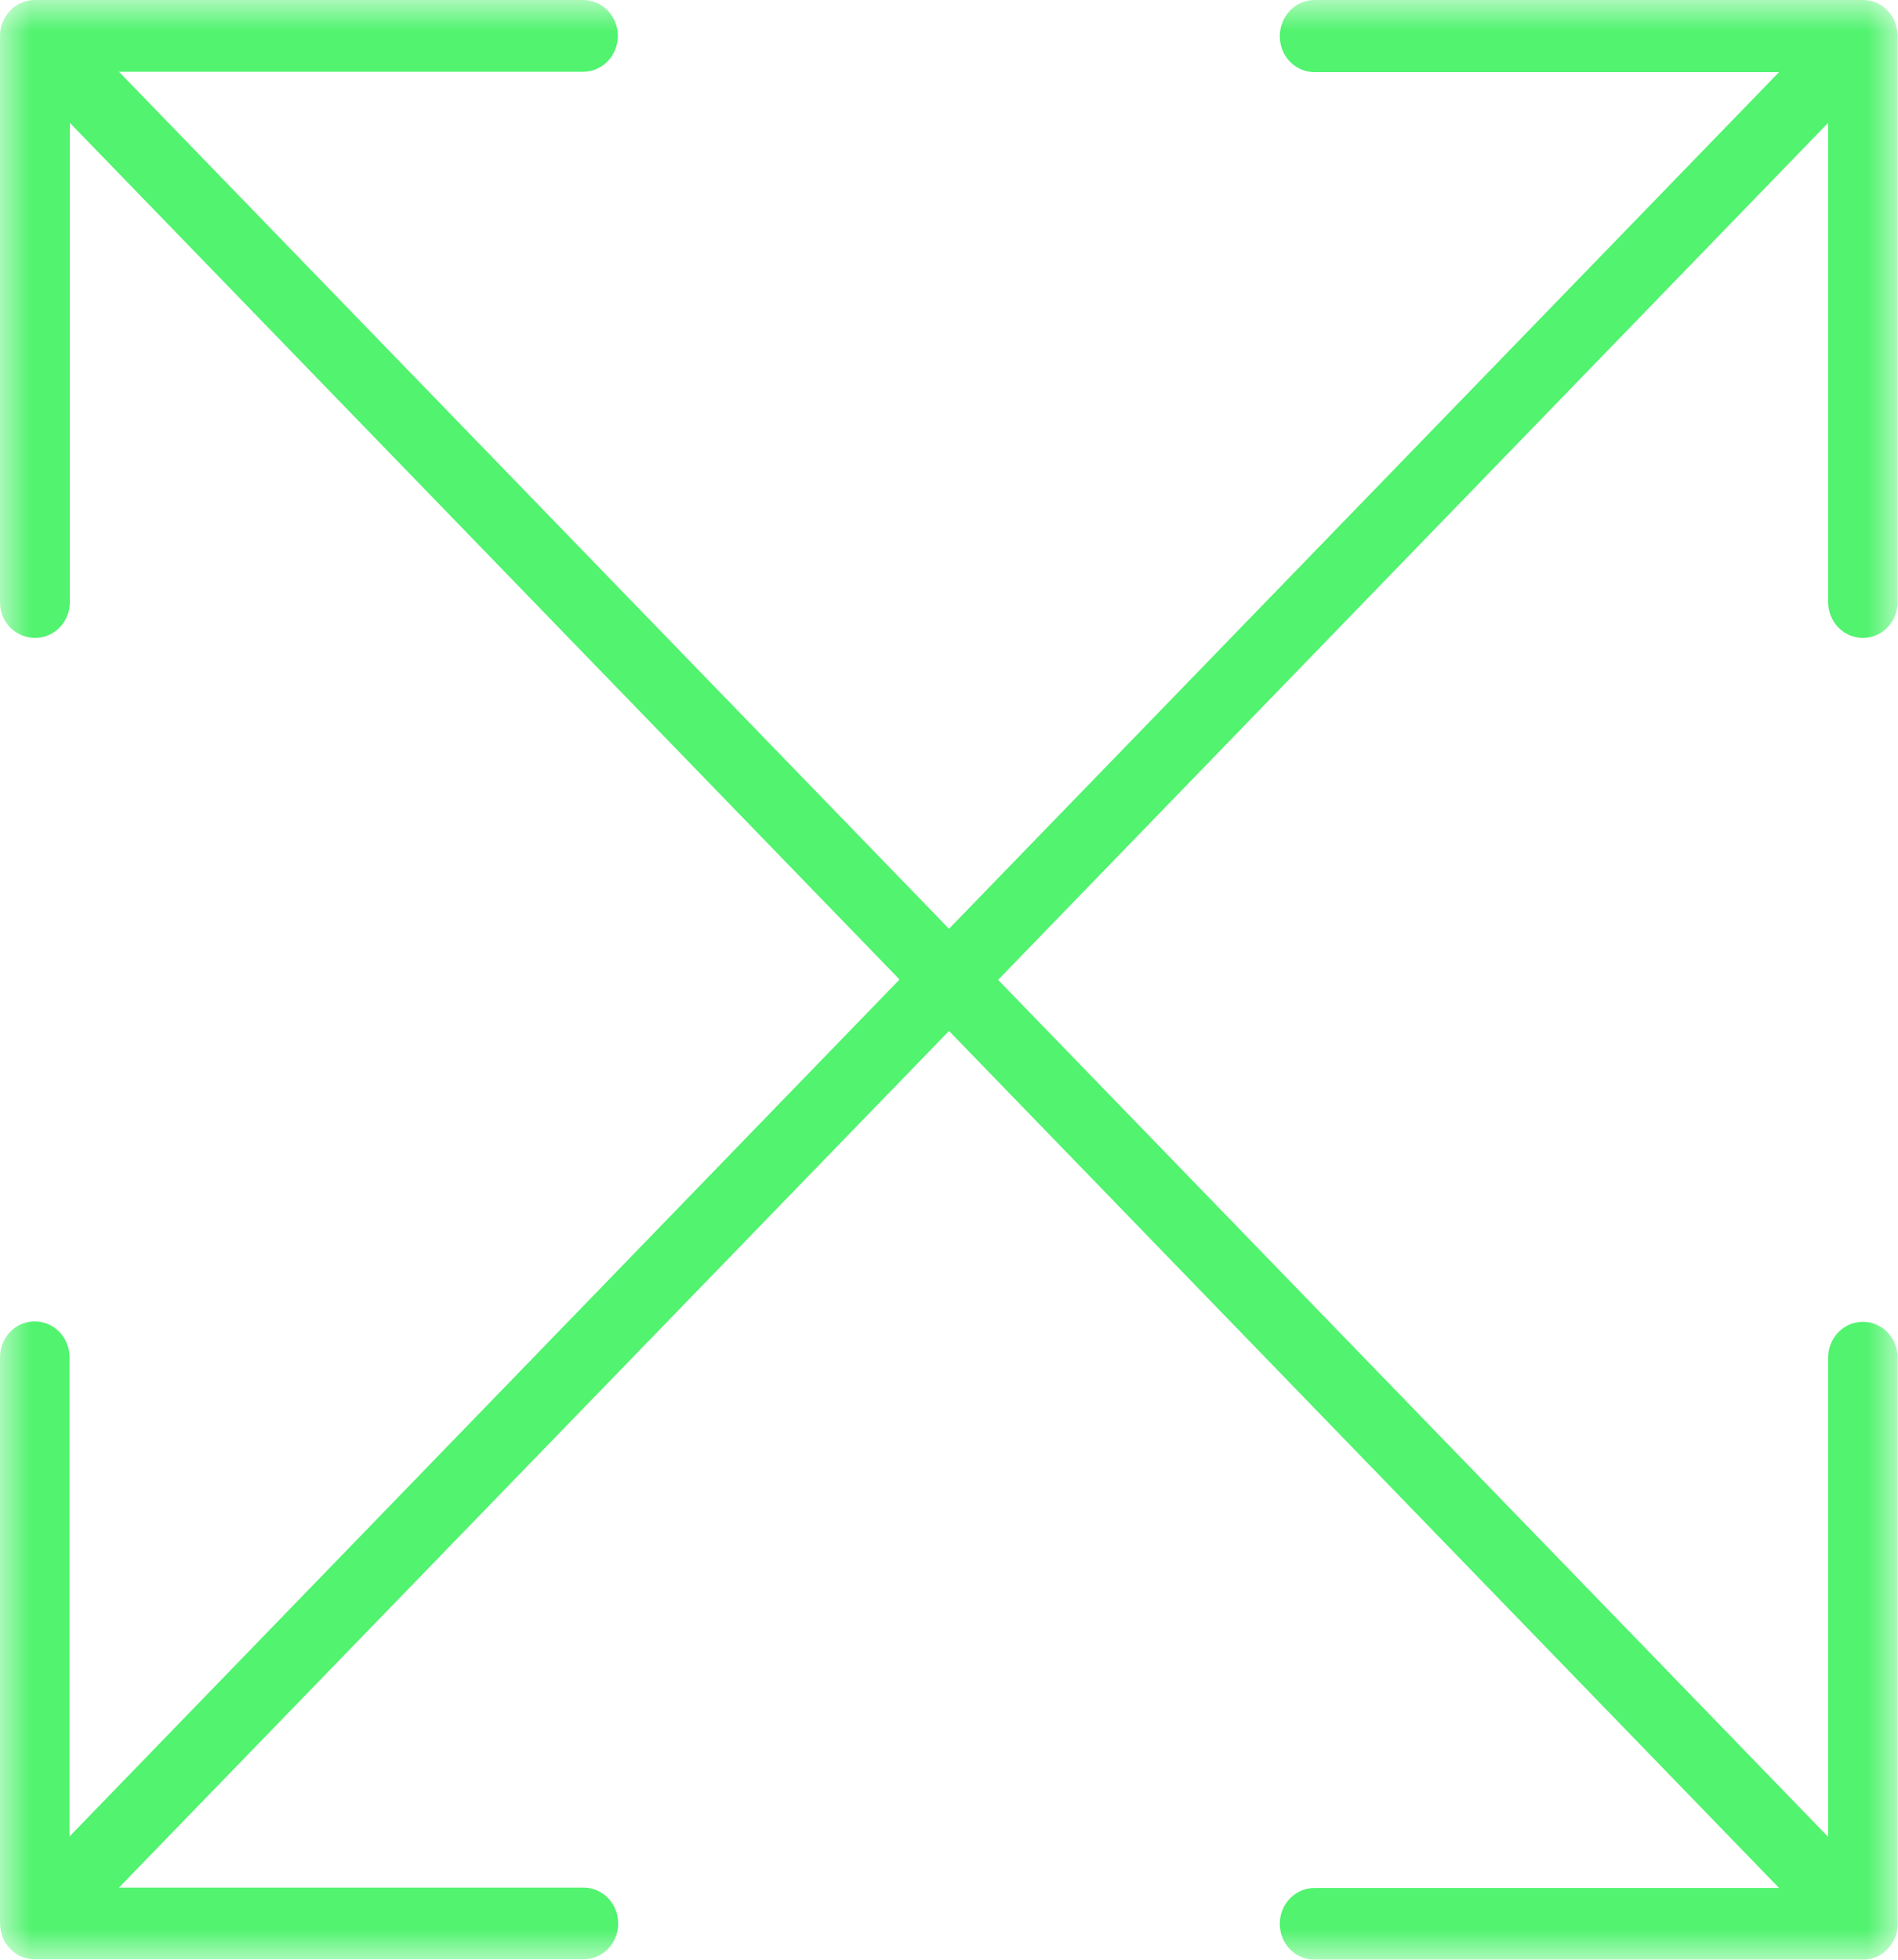 <svg width="31" height="32" viewBox="0 0 31 32" fill="none" xmlns="http://www.w3.org/2000/svg">
<g clip-path="url(#clip0_74_1625)">
<mask id="mask0_74_1625" style="mask-type:luminance" maskUnits="userSpaceOnUse" x="0" y="0" width="31" height="32">
<path d="M31 0H0V32H31V0Z" fill="white"/>
</mask>
<g mask="url(#mask0_74_1625)">
<path d="M30.426 32H21.471C21.156 32 20.903 31.739 20.903 31.414C20.903 31.09 21.156 30.828 21.471 30.828H29.057L15.5 16.834L1.943 30.822H9.529C9.844 30.822 10.097 31.083 10.097 31.408C10.097 31.733 9.844 31.994 9.529 31.994H0.567C0.567 31.994 0.561 31.994 0.555 31.994C0.487 31.994 0.419 31.974 0.358 31.955C0.29 31.924 0.222 31.885 0.167 31.822C0.111 31.764 0.068 31.701 0.043 31.631C0.019 31.561 0 31.484 0 31.408V22.163C0 21.838 0.253 21.577 0.567 21.577C0.882 21.577 1.135 21.838 1.135 22.163V29.988L14.692 15.994L1.141 2.006V9.83C1.141 10.155 0.888 10.416 0.574 10.416C0.259 10.416 0 10.162 0 9.837V0.586C0 0.509 0.012 0.433 0.043 0.363C0.074 0.293 0.111 0.229 0.167 0.172C0.222 0.115 0.284 0.07 0.352 0.045C0.413 0.019 0.487 0 0.555 0H0.567H9.523C9.838 0 10.091 0.261 10.091 0.586C10.091 0.91 9.838 1.172 9.523 1.172H1.943L15.5 15.166L29.057 1.178H21.471C21.156 1.178 20.903 0.917 20.903 0.592C20.903 0.267 21.156 0 21.471 0H30.426C30.426 0 30.433 0 30.439 0C30.507 0 30.574 0.019 30.636 0.038C30.704 0.07 30.772 0.108 30.827 0.172C30.883 0.229 30.926 0.293 30.951 0.363C30.975 0.433 30.994 0.509 30.994 0.586V9.83C30.994 10.155 30.741 10.416 30.426 10.416C30.112 10.416 29.859 10.155 29.859 9.83V2.006L16.302 16L29.859 29.994V22.169C29.859 21.845 30.112 21.584 30.426 21.584C30.741 21.584 30.994 21.845 30.994 22.169V31.414C30.994 31.491 30.982 31.567 30.951 31.637C30.92 31.707 30.883 31.771 30.827 31.828C30.772 31.885 30.71 31.93 30.642 31.955C30.581 31.981 30.513 32 30.439 32C30.439 32 30.439 32 30.426 32Z" fill="#51F36F"/>
</g>
</g>
<defs>
<clipPath id="clip0_74_1625">
<rect width="31" height="32" fill="white"/>
</clipPath>
</defs>
</svg>
